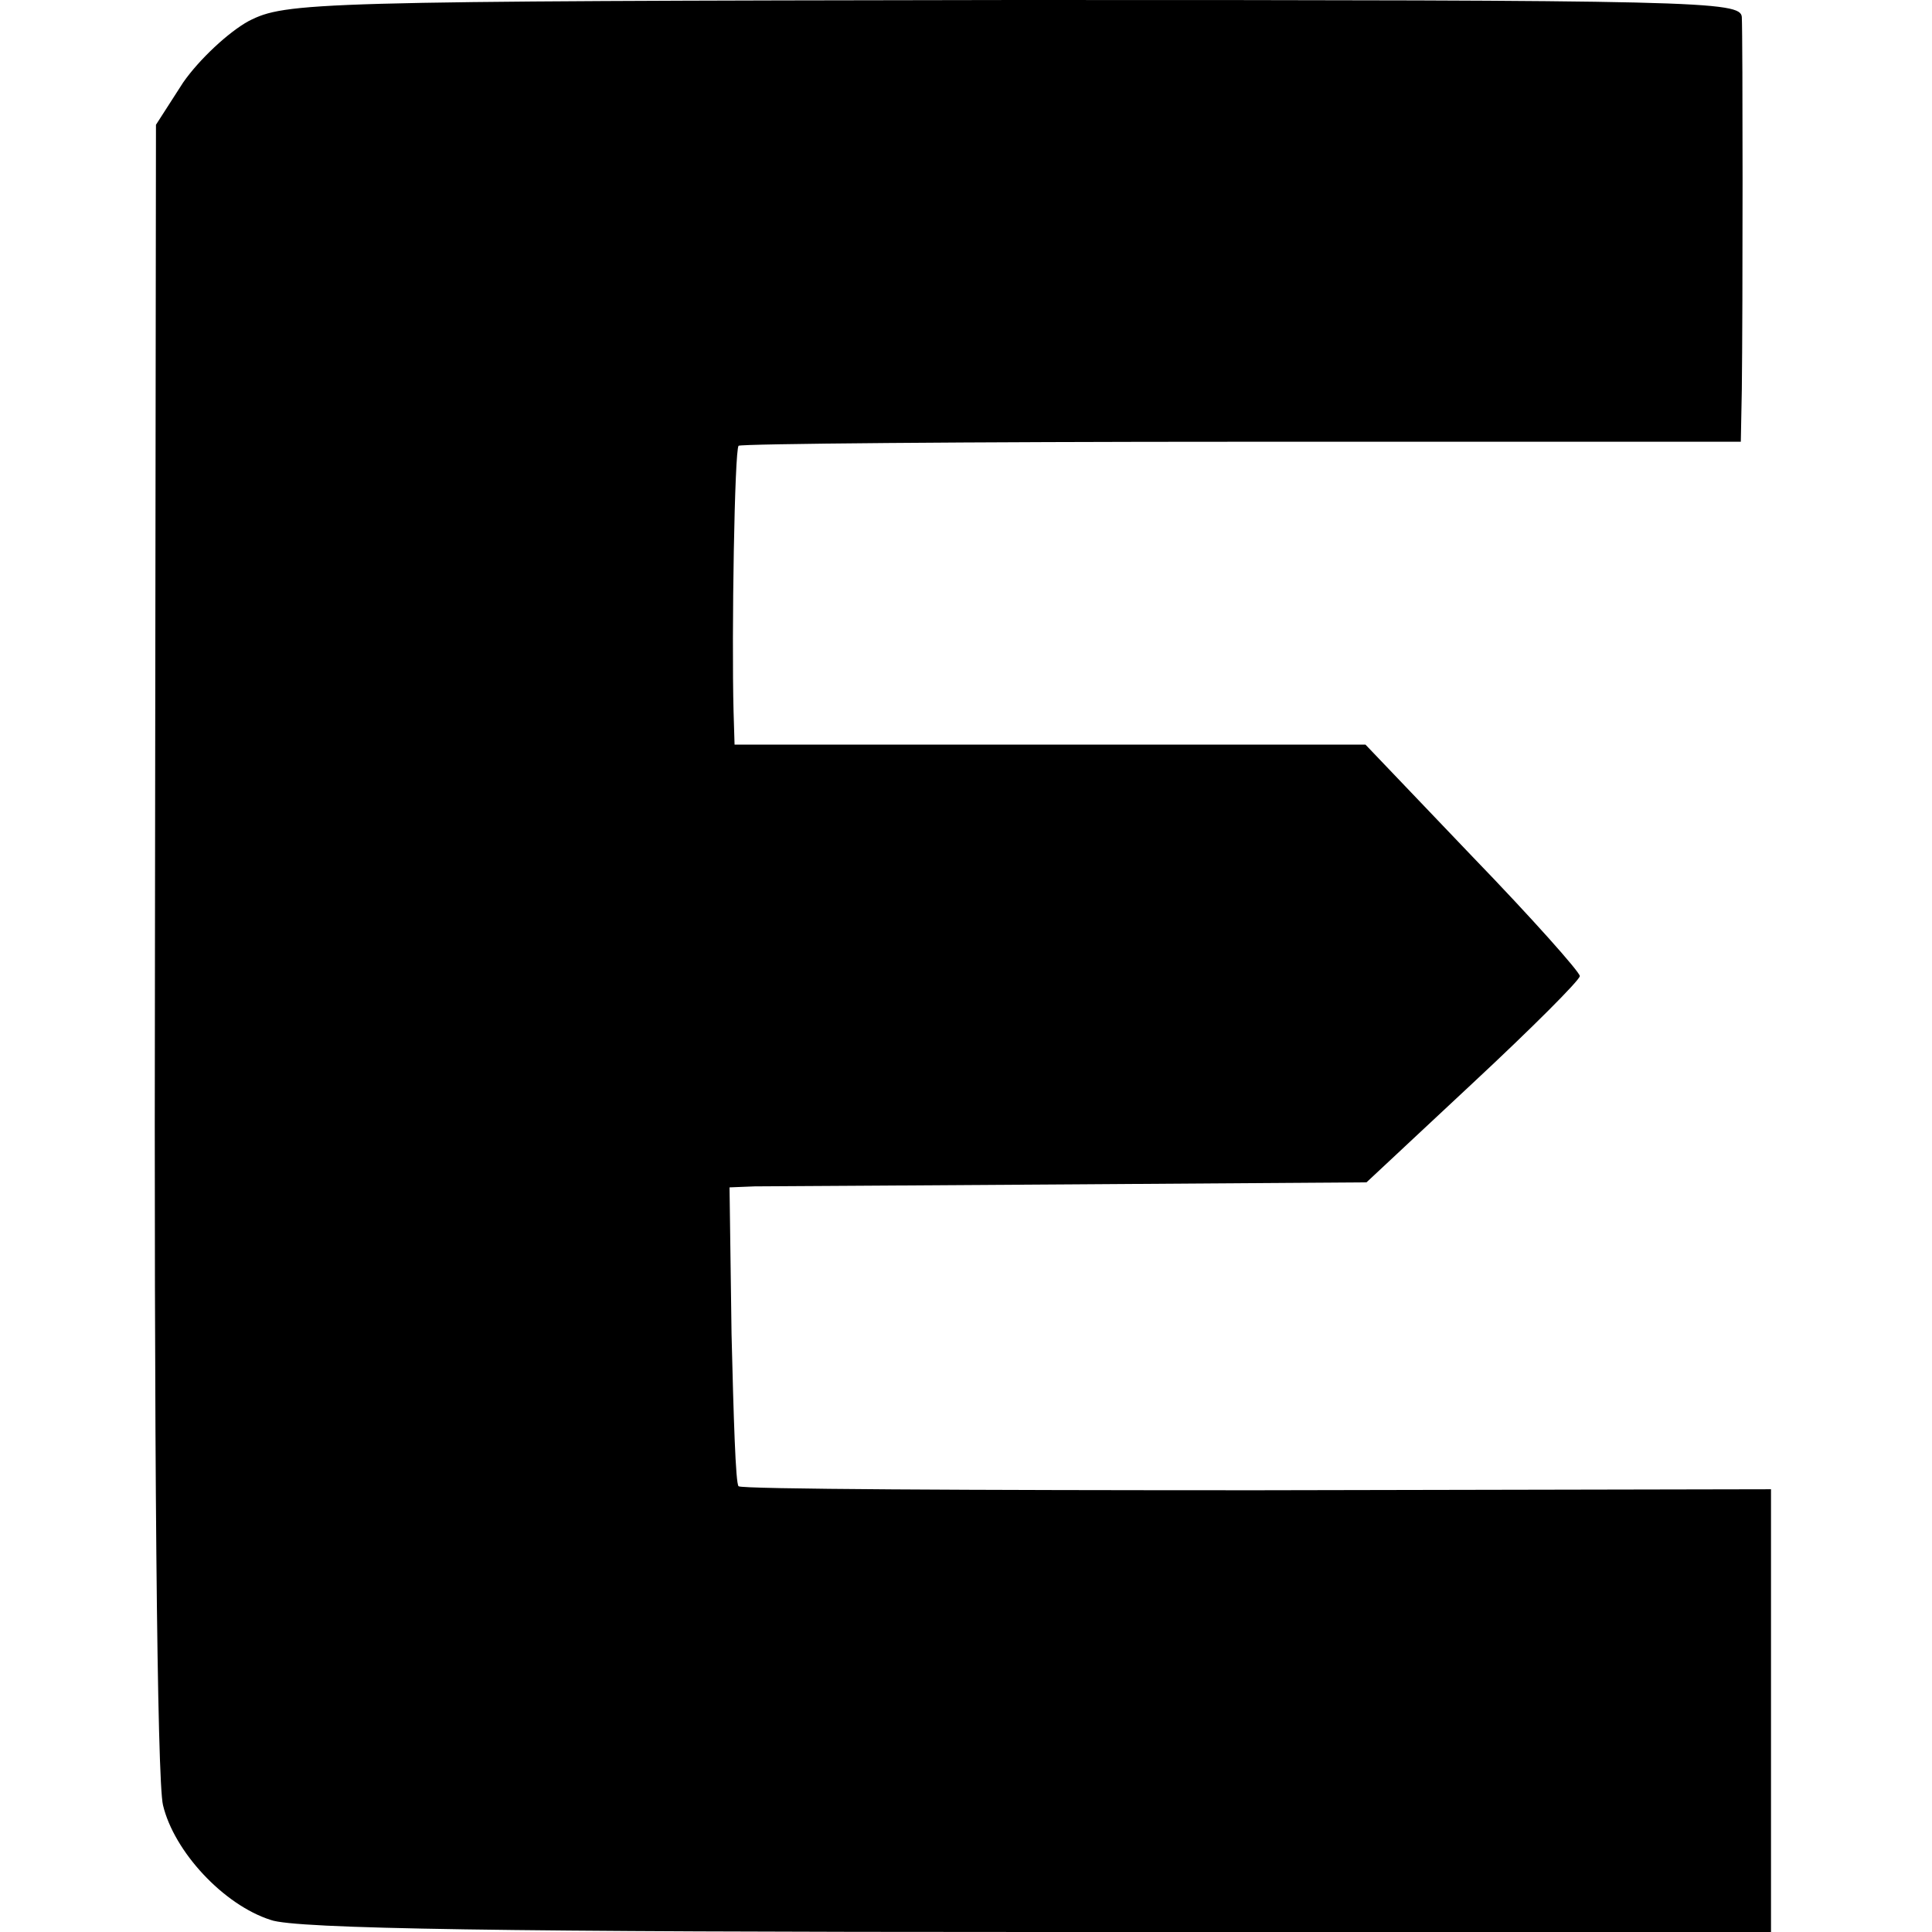 <?xml version="1.0" standalone="no"?>
<!DOCTYPE svg PUBLIC "-//W3C//DTD SVG 20010904//EN"
 "http://www.w3.org/TR/2001/REC-SVG-20010904/DTD/svg10.dtd">
<svg version="1.0" xmlns="http://www.w3.org/2000/svg"
 width="192pt" height="192pt" viewBox="0 0 192 192"
 preserveAspectRatio="xMidYMid meet">
<g transform="translate(0,192) scale(0.1,-0.1)"
fill="#000000" stroke="none">
<path d="M247 1899 c-20 -11 -49 -38 -65 -61 l-27 -42 -1 -815 c-1 -496 2
-831 8 -855 11 -46 60 -99 107 -114 24 -9 237 -12 762 -12 l729 0 0 220 0 220
-511 -1 c-281 0 -513 1 -515 4 -3 2 -5 70 -7 151 l-2 146 25 1 c14 0 156 1
317 2 l291 2 106 99 c58 54 106 102 106 106 0 4 -48 58 -107 119 l-106 111
-314 0 -313 0 -1 33 c-2 77 1 260 5 264 2 2 227 4 500 4 l496 0 1 52 c1 80 1
350 0 370 -1 16 -40 17 -723 17 -699 -1 -724 -2 -761 -21z"/>
</g>
</svg>

